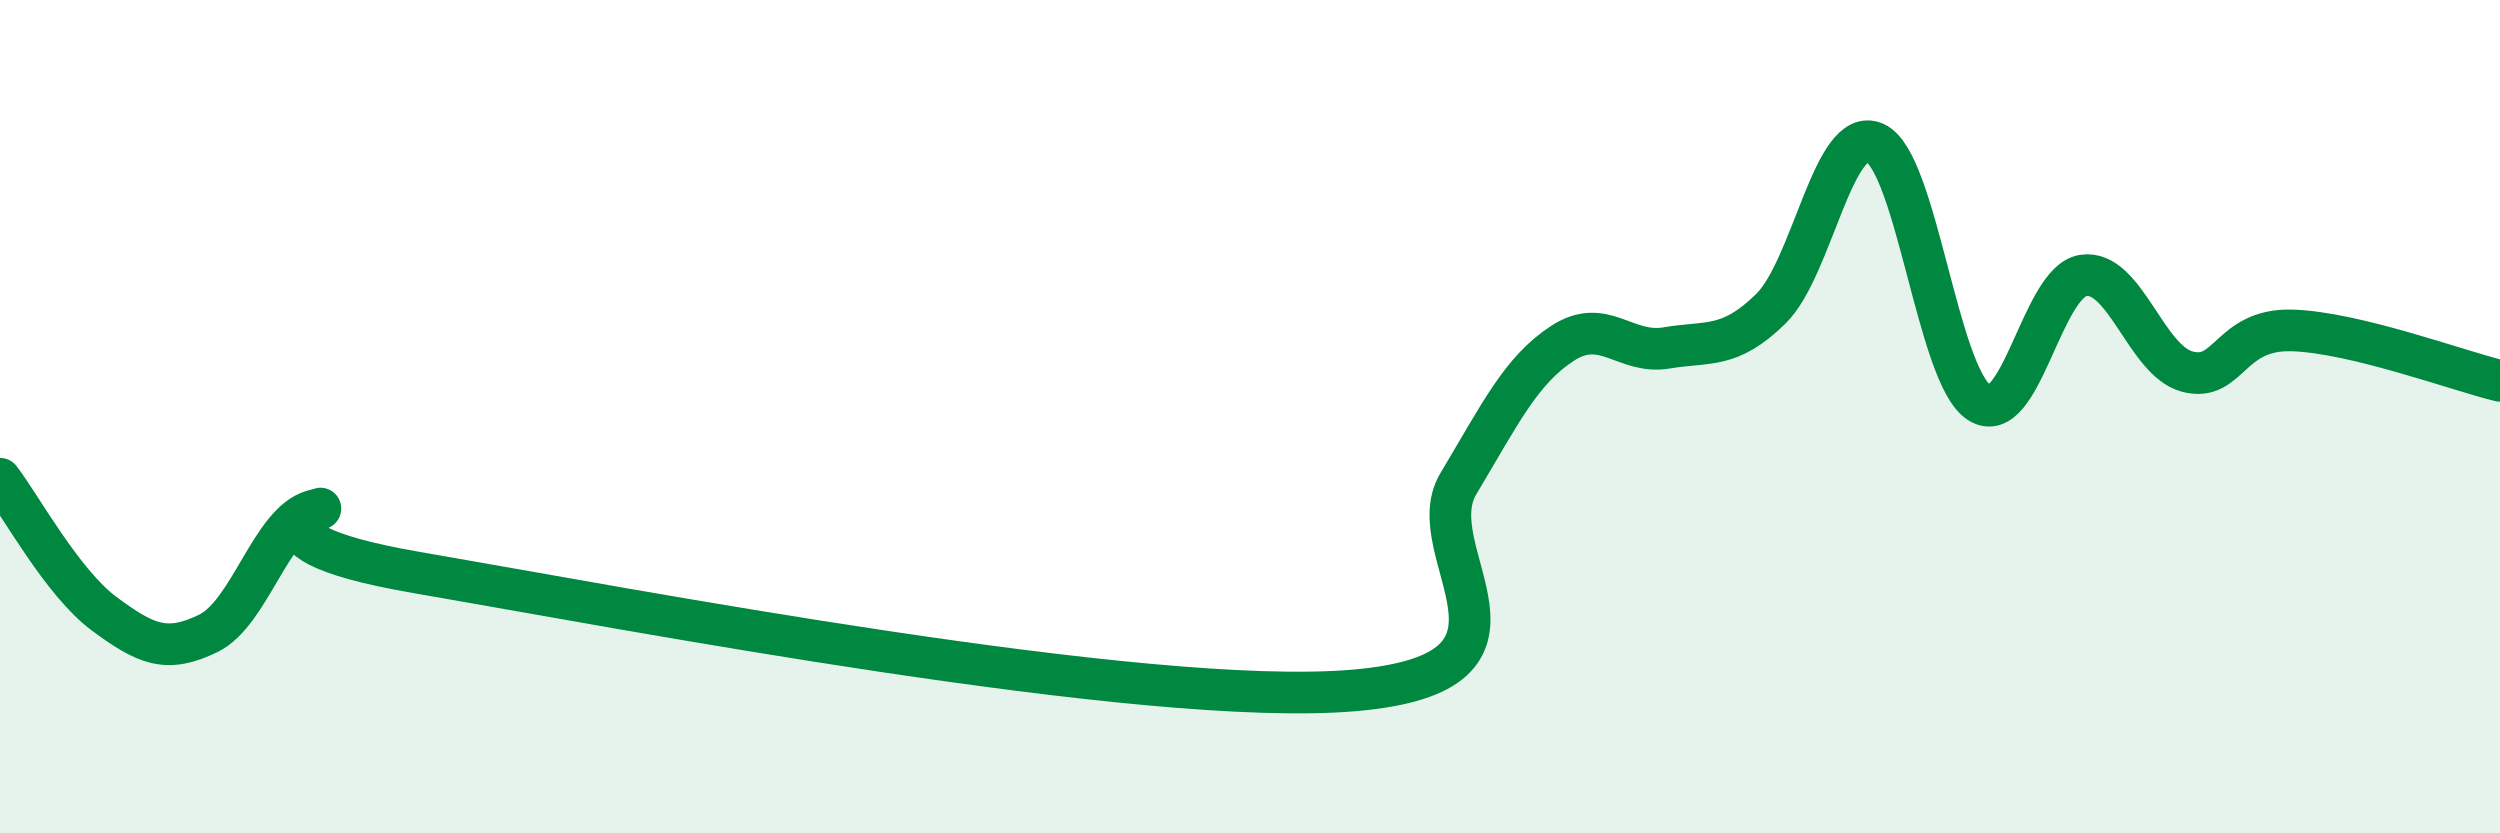 
    <svg width="60" height="20" viewBox="0 0 60 20" xmlns="http://www.w3.org/2000/svg">
      <path
        d="M 0,11.49 C 0.5,12.14 1.5,13.99 2.5,14.73 C 3.5,15.47 4,15.69 5,15.2 C 6,14.71 6.5,12.55 7.5,12.26 C 8.5,11.97 5,12.88 10,13.74 C 15,14.6 27.5,17 32.5,16.57 C 37.5,16.14 34,13.28 35,11.61 C 36,9.94 36.5,8.89 37.5,8.24 C 38.5,7.59 39,8.52 40,8.35 C 41,8.18 41.5,8.39 42.5,7.41 C 43.5,6.43 44,2.98 45,3.43 C 46,3.88 46.5,9.02 47.5,9.66 C 48.5,10.3 49,6.76 50,6.61 C 51,6.46 51.5,8.66 52.5,8.92 C 53.5,9.18 53.5,7.89 55,7.93 C 56.5,7.97 59,8.9 60,9.14L60 20L0 20Z"
        fill="#008740"
        opacity="0.1"
        stroke-linecap="round"
        stroke-linejoin="round"
      />
      <path
        d="M 0,11.49 C 0.5,12.14 1.5,13.99 2.5,14.73 C 3.5,15.47 4,15.69 5,15.2 C 6,14.71 6.5,12.55 7.5,12.26 C 8.5,11.97 5,12.88 10,13.74 C 15,14.6 27.5,17 32.5,16.57 C 37.5,16.14 34,13.28 35,11.61 C 36,9.94 36.5,8.89 37.5,8.24 C 38.5,7.59 39,8.52 40,8.35 C 41,8.18 41.5,8.39 42.5,7.41 C 43.5,6.43 44,2.98 45,3.43 C 46,3.88 46.5,9.02 47.5,9.66 C 48.5,10.3 49,6.76 50,6.61 C 51,6.46 51.5,8.66 52.5,8.92 C 53.5,9.18 53.5,7.89 55,7.93 C 56.5,7.97 59,8.9 60,9.14"
        stroke="#008740"
        stroke-width="1"
        fill="none"
        stroke-linecap="round"
        stroke-linejoin="round"
      />
    </svg>
  